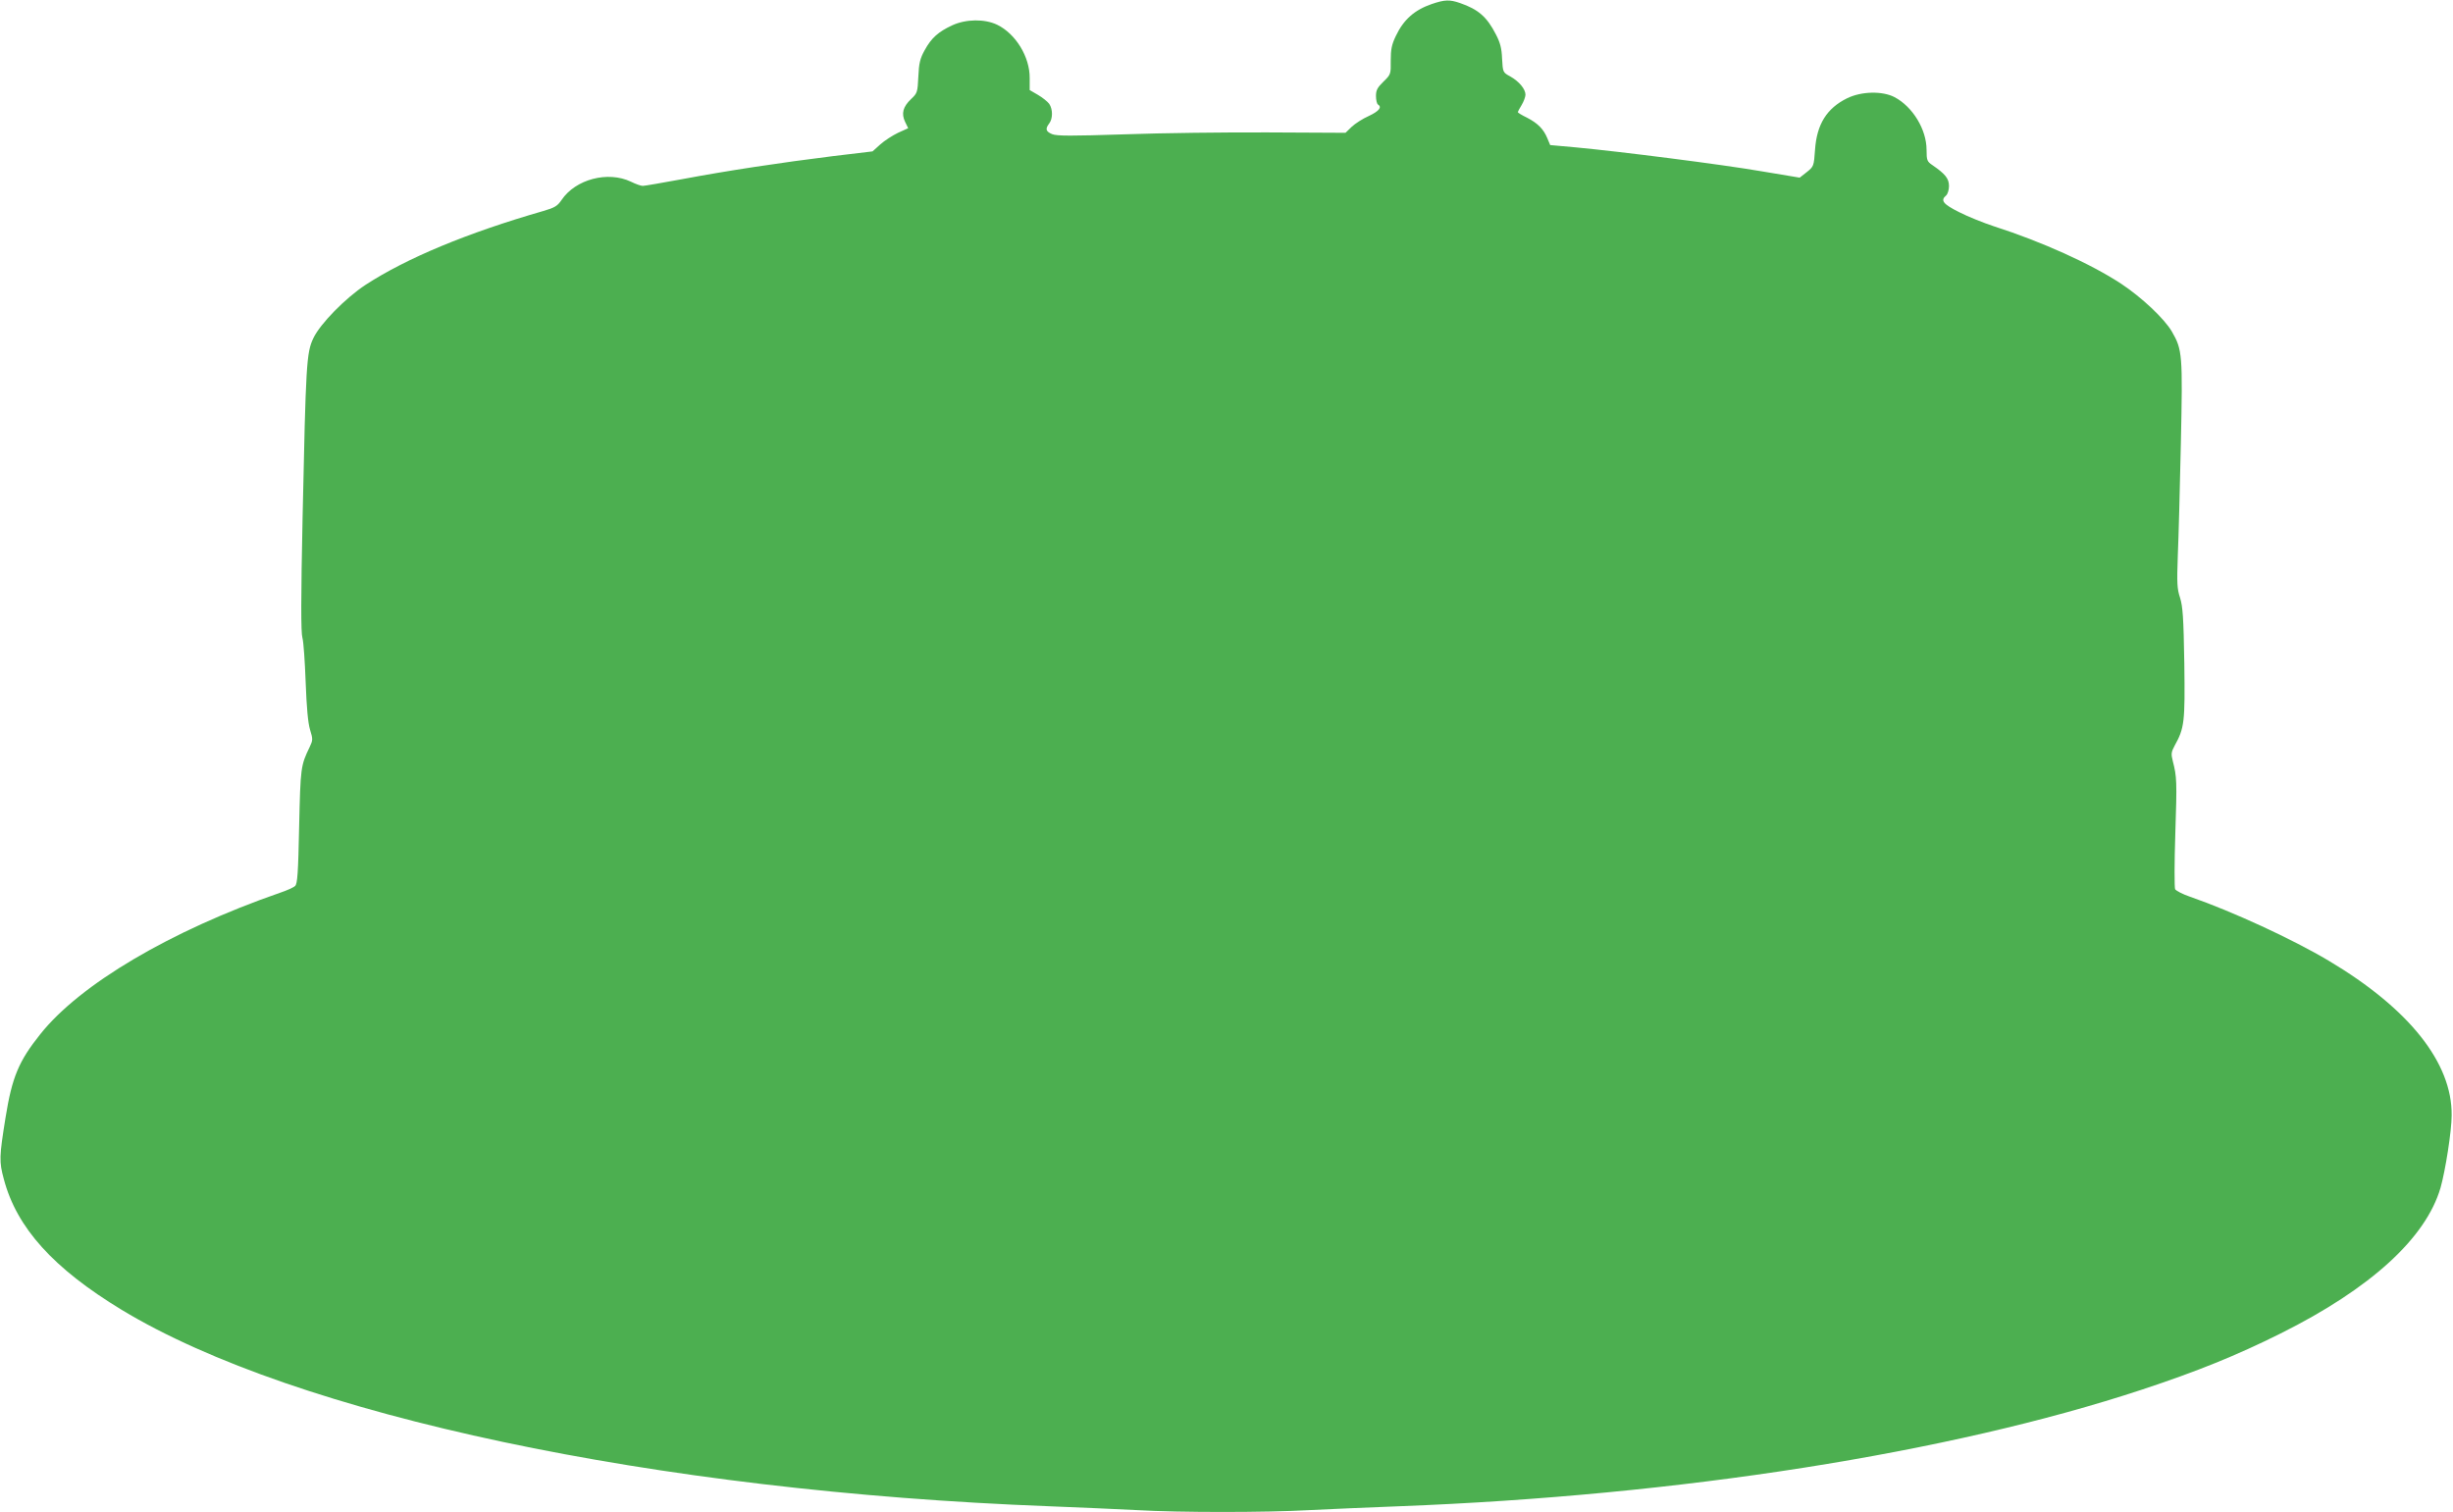 <?xml version="1.0" standalone="no"?>
<!DOCTYPE svg PUBLIC "-//W3C//DTD SVG 20010904//EN"
 "http://www.w3.org/TR/2001/REC-SVG-20010904/DTD/svg10.dtd">
<svg version="1.0" xmlns="http://www.w3.org/2000/svg"
 width="1280pt" height="789pt" viewBox="0 0 1280 789"
 preserveAspectRatio="xMidYMid meet">
<g transform="translate(0,789) scale(0.1,-0.1)"
fill="#4caf50" stroke="none">
<path d="M7471 7869 c-90 -31 -147 -81 -188 -168 -21 -44 -26 -69 -26 -127 1
-71 0 -73 -38 -110 -32 -31 -39 -45 -39 -75 0 -21 5 -41 10 -44 23 -14 6 -35
-47 -60 -32 -14 -72 -40 -90 -57 l-32 -31 -403 2 c-222 1 -560 -3 -751 -10
-277 -9 -352 -9 -377 1 -33 14 -37 27 -15 56 19 25 19 74 0 102 -9 12 -35 33
-59 47 l-43 25 0 63 c1 110 -73 231 -170 278 -65 31 -162 30 -234 -3 -73 -34
-109 -66 -144 -130 -24 -43 -30 -68 -33 -138 -4 -81 -5 -86 -38 -117 -42 -40
-52 -75 -31 -119 l16 -33 -53 -24 c-29 -14 -71 -41 -93 -61 l-40 -36 -209 -25
c-266 -33 -546 -75 -785 -120 -103 -19 -196 -35 -205 -35 -10 0 -38 10 -62 22
-120 57 -289 13 -362 -96 -21 -31 -36 -40 -95 -57 -399 -115 -713 -246 -927
-385 -105 -69 -238 -204 -273 -279 -36 -76 -39 -134 -56 -933 -9 -424 -9 -603
-1 -630 6 -20 13 -125 17 -232 5 -133 12 -212 23 -248 15 -49 15 -54 -2 -90
-47 -97 -48 -107 -55 -414 -5 -245 -9 -300 -21 -311 -8 -8 -44 -24 -80 -36
-570 -198 -1043 -477 -1250 -738 -112 -140 -147 -223 -181 -434 -33 -206 -34
-230 -9 -322 67 -254 259 -466 615 -682 909 -550 2784 -947 4840 -1025 154 -6
359 -15 455 -20 224 -13 673 -13 905 0 99 5 308 14 465 20 1465 56 2872 277
3878 609 287 95 493 178 723 293 469 234 757 497 834 760 25 88 58 296 58 378
3 274 -222 557 -642 807 -188 112 -502 257 -724 334 -38 13 -72 31 -77 39 -4
8 -4 139 1 290 9 274 8 296 -13 378 -10 38 -8 48 9 80 52 94 55 122 51 430 -4
240 -8 296 -22 342 -16 48 -17 77 -12 220 4 91 11 355 16 587 10 463 8 488
-47 583 -39 67 -157 178 -264 249 -158 104 -415 220 -664 300 -55 18 -137 51
-182 74 -84 42 -99 61 -68 87 8 7 15 29 15 49 0 39 -19 63 -86 109 -28 19 -31
25 -31 80 0 106 -72 225 -167 275 -63 33 -173 31 -248 -6 -106 -52 -158 -136
-167 -269 -6 -85 -7 -87 -43 -116 l-37 -29 -198 33 c-208 36 -745 104 -971
125 l-133 12 -15 36 c-20 48 -50 78 -106 107 -27 13 -48 26 -48 29 0 2 9 19
20 37 11 18 20 43 20 54 0 29 -33 69 -79 95 -39 21 -39 22 -43 93 -2 54 -10
84 -32 126 -47 92 -92 131 -187 164 -55 19 -80 18 -148 -5z"/>
</g>
</svg>
